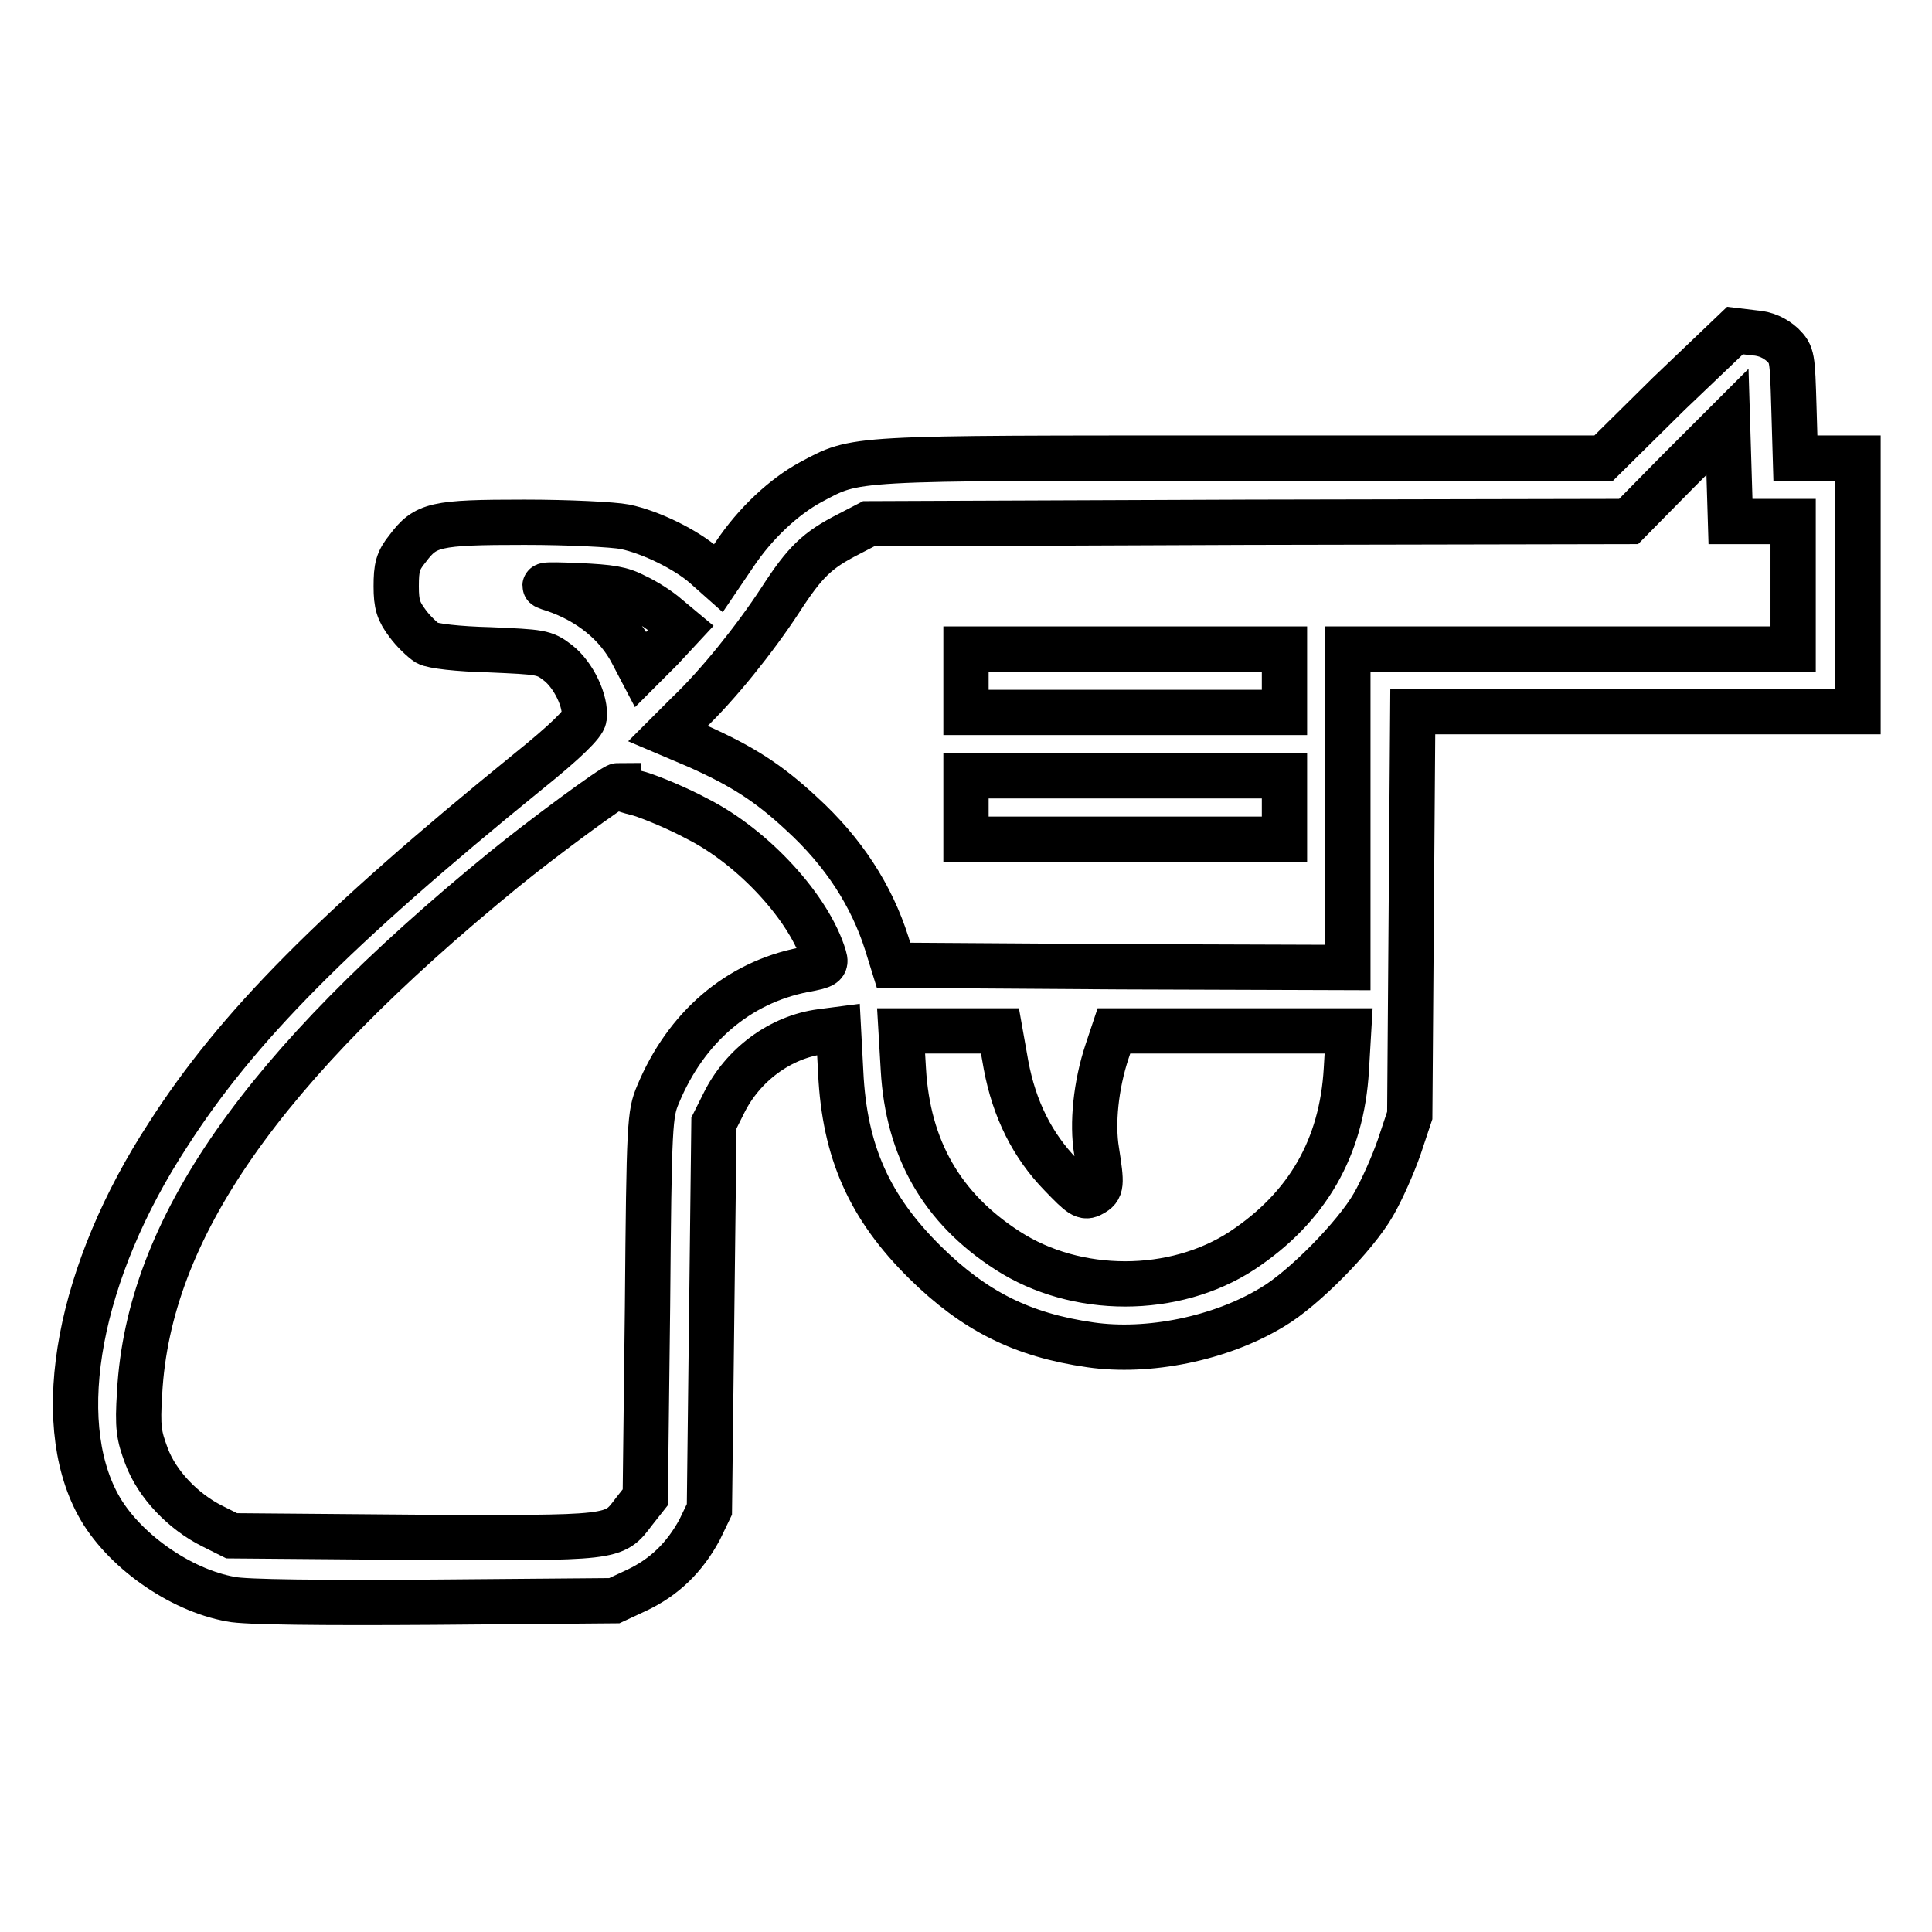 <?xml version="1.0" encoding="utf-8"?>
<!-- Svg Vector Icons : http://www.onlinewebfonts.com/icon -->
<!DOCTYPE svg PUBLIC "-//W3C//DTD SVG 1.1//EN" "http://www.w3.org/Graphics/SVG/1.1/DTD/svg11.dtd">
<svg version="1.1" xmlns="http://www.w3.org/2000/svg" xmlns:xlink="http://www.w3.org/1999/xlink" x="0px" y="0px" viewBox="0 0 256 256" enable-background="new 0 0 256 256" xml:space="preserve">
<g> <path stroke-width="6" fill-opacity="0" stroke="#000000"  d="M221.1,52.2l-8.6,8.5h-48c-52.6,0-50.9-0.1-57.1,3.2c-3.5,1.9-7.3,5.4-10.1,9.6l-2.1,3.1l-1.8-1.6 c-2.5-2.2-7.2-4.5-10.6-5.2c-1.5-0.3-7.5-0.6-13.3-0.6c-11.9,0-13.1,0.3-15.5,3.5c-1.3,1.6-1.5,2.5-1.5,5c0,2.4,0.3,3.3,1.5,4.9 c0.8,1.1,2,2.2,2.6,2.6c0.7,0.4,4.1,0.8,8.3,0.9c6.7,0.3,7.2,0.3,9,1.7c2.1,1.6,3.8,5.2,3.5,7.3c-0.1,0.8-2.4,3.1-7.5,7.2 c-25.6,20.8-38.5,33.8-47.6,48C10.4,168.5,6.8,188,13,199.4c3.2,5.9,10.8,11.3,17.6,12.5c1.8,0.4,12,0.5,26.9,0.4l23.9-0.2l3-1.4 c3.6-1.7,6.3-4.3,8.3-8L94,200l0.3-25.6l0.3-25.6l1.3-2.6c2.5-5.1,7.5-8.8,12.9-9.5l2.3-0.3l0.3,5.7c0.5,10.5,3.8,17.9,11.2,25.2 c6.5,6.4,12.8,9.6,21.9,10.9c7.6,1.1,17.2-0.8,24.1-5c4.1-2.4,11-9.4,13.4-13.6c1.1-1.9,2.6-5.3,3.4-7.6l1.4-4.2l0.2-26.8l0.2-26.7 h59V60.7h-8.3l-0.2-6.8c-0.2-6.6-0.2-6.9-1.5-8.2c-1-0.9-2.2-1.5-3.8-1.6l-2.5-0.3L221.1,52.2z M233.4,69.1h4.2V86h-59v42.2 l-30.1-0.1l-30.1-0.2l-0.9-2.9c-2-6.3-5.7-12.1-11.3-17.2c-4.4-4.1-7.9-6.3-13.7-8.9l-4-1.7l2.6-2.6c4-3.8,8.9-9.9,12.3-15.1 c3.3-5.1,4.9-6.6,9-8.7l2.7-1.4l50.3-0.2l50.4-0.1l6.5-6.6l6.6-6.6l0.2,6.6l0.2,6.6L233.4,69.1L233.4,69.1z M84.2,79 c1.3,0.6,3.2,1.8,4.2,2.7l1.8,1.5L87.6,86l-2.7,2.7l-1.1-2.1c-2-3.9-5.7-6.9-10.4-8.5c-2-0.6-1.8-0.7,3.2-0.5 C80.9,77.8,82.3,78,84.2,79L84.2,79z M84.8,105.2c1.6,0.5,5,1.9,7.6,3.3c7.5,3.8,14.9,11.9,16.8,18.3c0.3,1,0.1,1.2-2.7,1.7 c-8.7,1.7-15.6,7.6-19.3,16.5c-1.1,2.6-1.2,3.7-1.4,28.1l-0.3,25.3l-1.5,1.9c-2.7,3.6-2.4,3.5-29.2,3.4l-24.1-0.2l-2.6-1.3 c-3.8-1.9-7.3-5.5-8.7-9.3c-1-2.7-1.2-3.7-0.9-8.4c1.2-21.6,16.1-43,48.3-69.3c4.9-4,14.5-11.1,15.1-11.1 C81.9,104.4,83.2,104.8,84.8,105.2z M133.3,141.1c1.1,5.9,3.5,10.7,7.3,14.6c2.6,2.7,3.1,3.1,4.1,2.5c1.3-0.7,1.3-1.2,0.6-5.7 c-0.6-3.6-0.1-8.7,1.4-13.2l0.9-2.7h31.1l-0.3,5.1c-0.6,10.4-5.2,18.3-13.8,24c-9,5.9-22,5.9-31.1,0c-8.7-5.6-13.2-13.5-13.8-24 l-0.3-5.1h13.1L133.3,141.1L133.3,141.1z"/> <path stroke-width="6" fill-opacity="0" stroke="#000000"  d="M128,90.2v4.2h42.2V86H128V90.2L128,90.2z M128,107v4.2h42.2v-8.4H128V107z"/></g>
</svg>